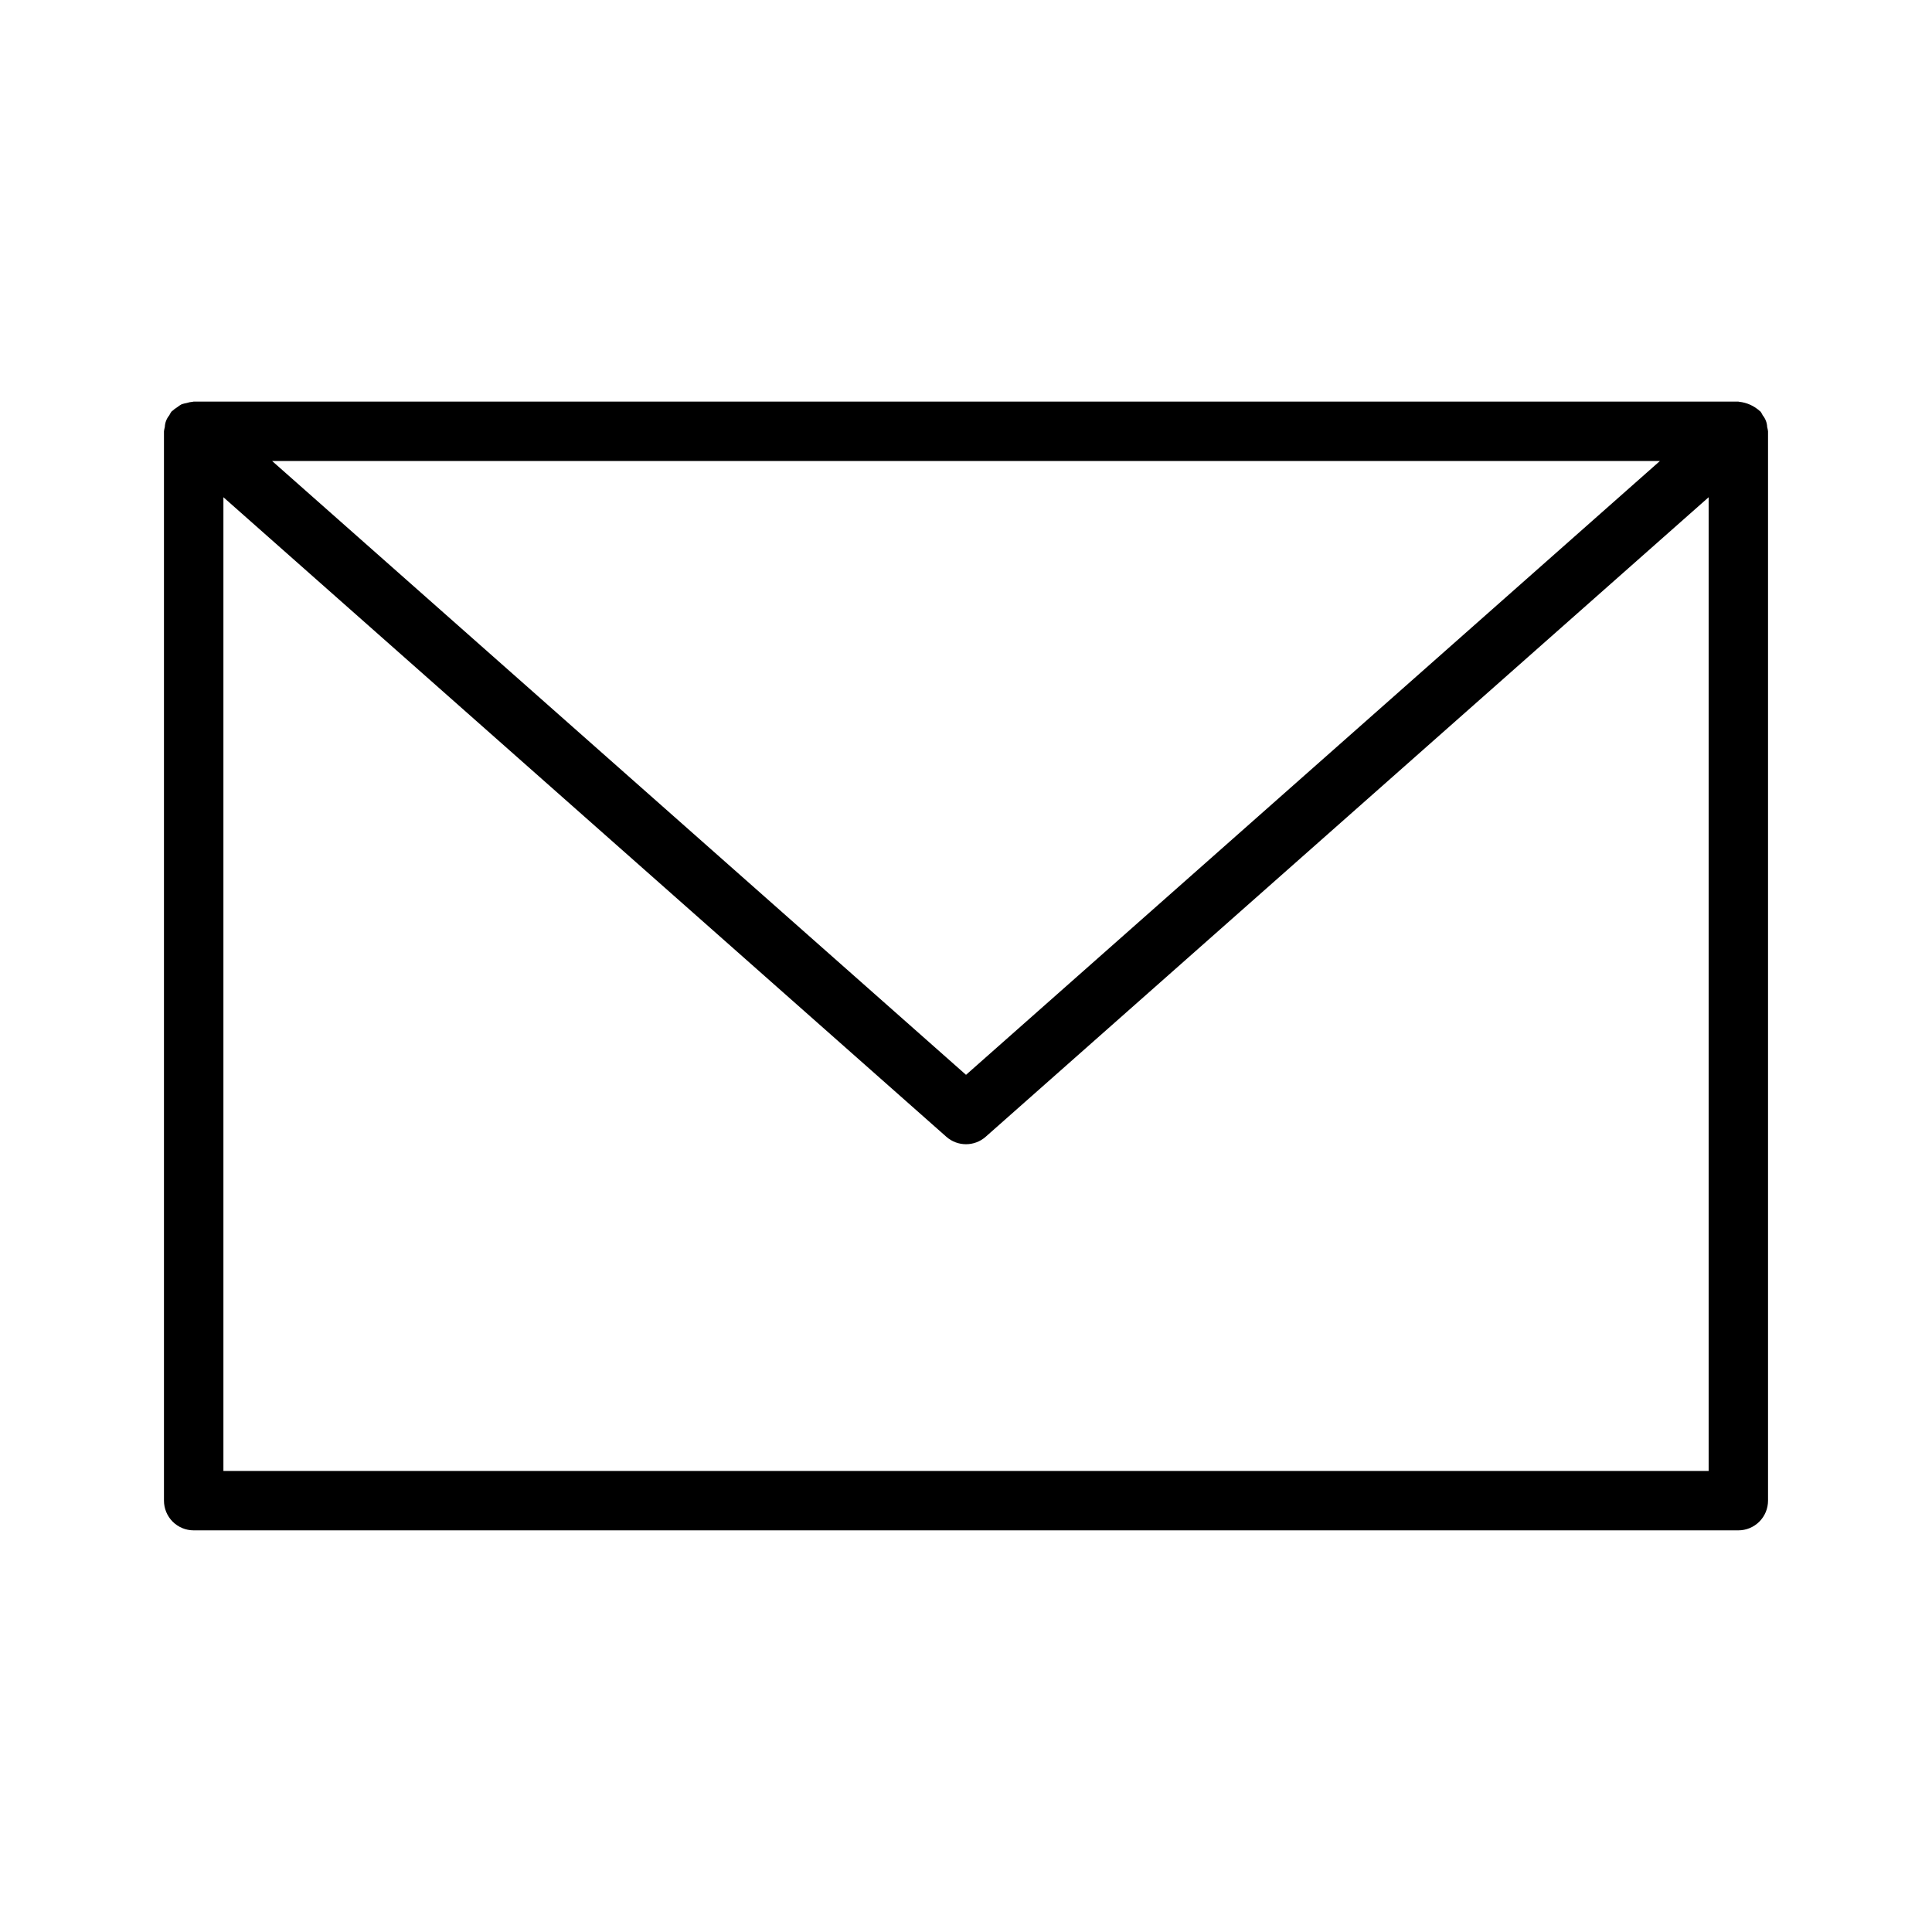 <?xml version="1.0" encoding="UTF-8"?>
<!-- Uploaded to: SVG Find, www.svgrepo.com, Generator: SVG Find Mixer Tools -->
<svg fill="#000000" width="800px" height="800px" version="1.1" viewBox="144 144 512 512" xmlns="http://www.w3.org/2000/svg">
 <path d="m612.32 257.18c-0.043-1.141-0.457-2.231-1.18-3.109-0.164-0.344-0.355-0.676-0.574-0.988-0.055-0.062-0.133-0.086-0.191-0.145-1.516-1.383-3.434-2.246-5.473-2.465-0.078-0.004-0.148-0.047-0.227-0.047h-409.35c-0.086 0-0.152 0.047-0.234 0.047-0.57 0.051-1.133 0.164-1.676 0.34-0.445 0.074-0.883 0.188-1.312 0.34-0.387 0.215-0.754 0.465-1.102 0.742-0.496 0.293-0.961 0.645-1.379 1.043-0.059 0.062-0.137 0.078-0.191 0.145-0.215 0.312-0.406 0.645-0.57 0.984-0.727 0.879-1.141 1.973-1.184 3.109-0.102 0.367-0.176 0.742-0.223 1.121v283.39c0 2.086 0.832 4.09 2.305 5.566 1.477 1.477 3.481 2.305 5.566 2.305h409.35c2.086 0 4.09-0.828 5.566-2.305 1.477-1.477 2.305-3.481 2.305-5.566v-283.39c-0.047-0.379-0.121-0.75-0.227-1.117zm-28.426 8.992-183.89 162.67-183.89-162.67zm-380.69 267.65v-258.05l191.58 169.48c2.981 2.637 7.453 2.637 10.434 0l191.59-169.48v258.05z"/>
</svg>